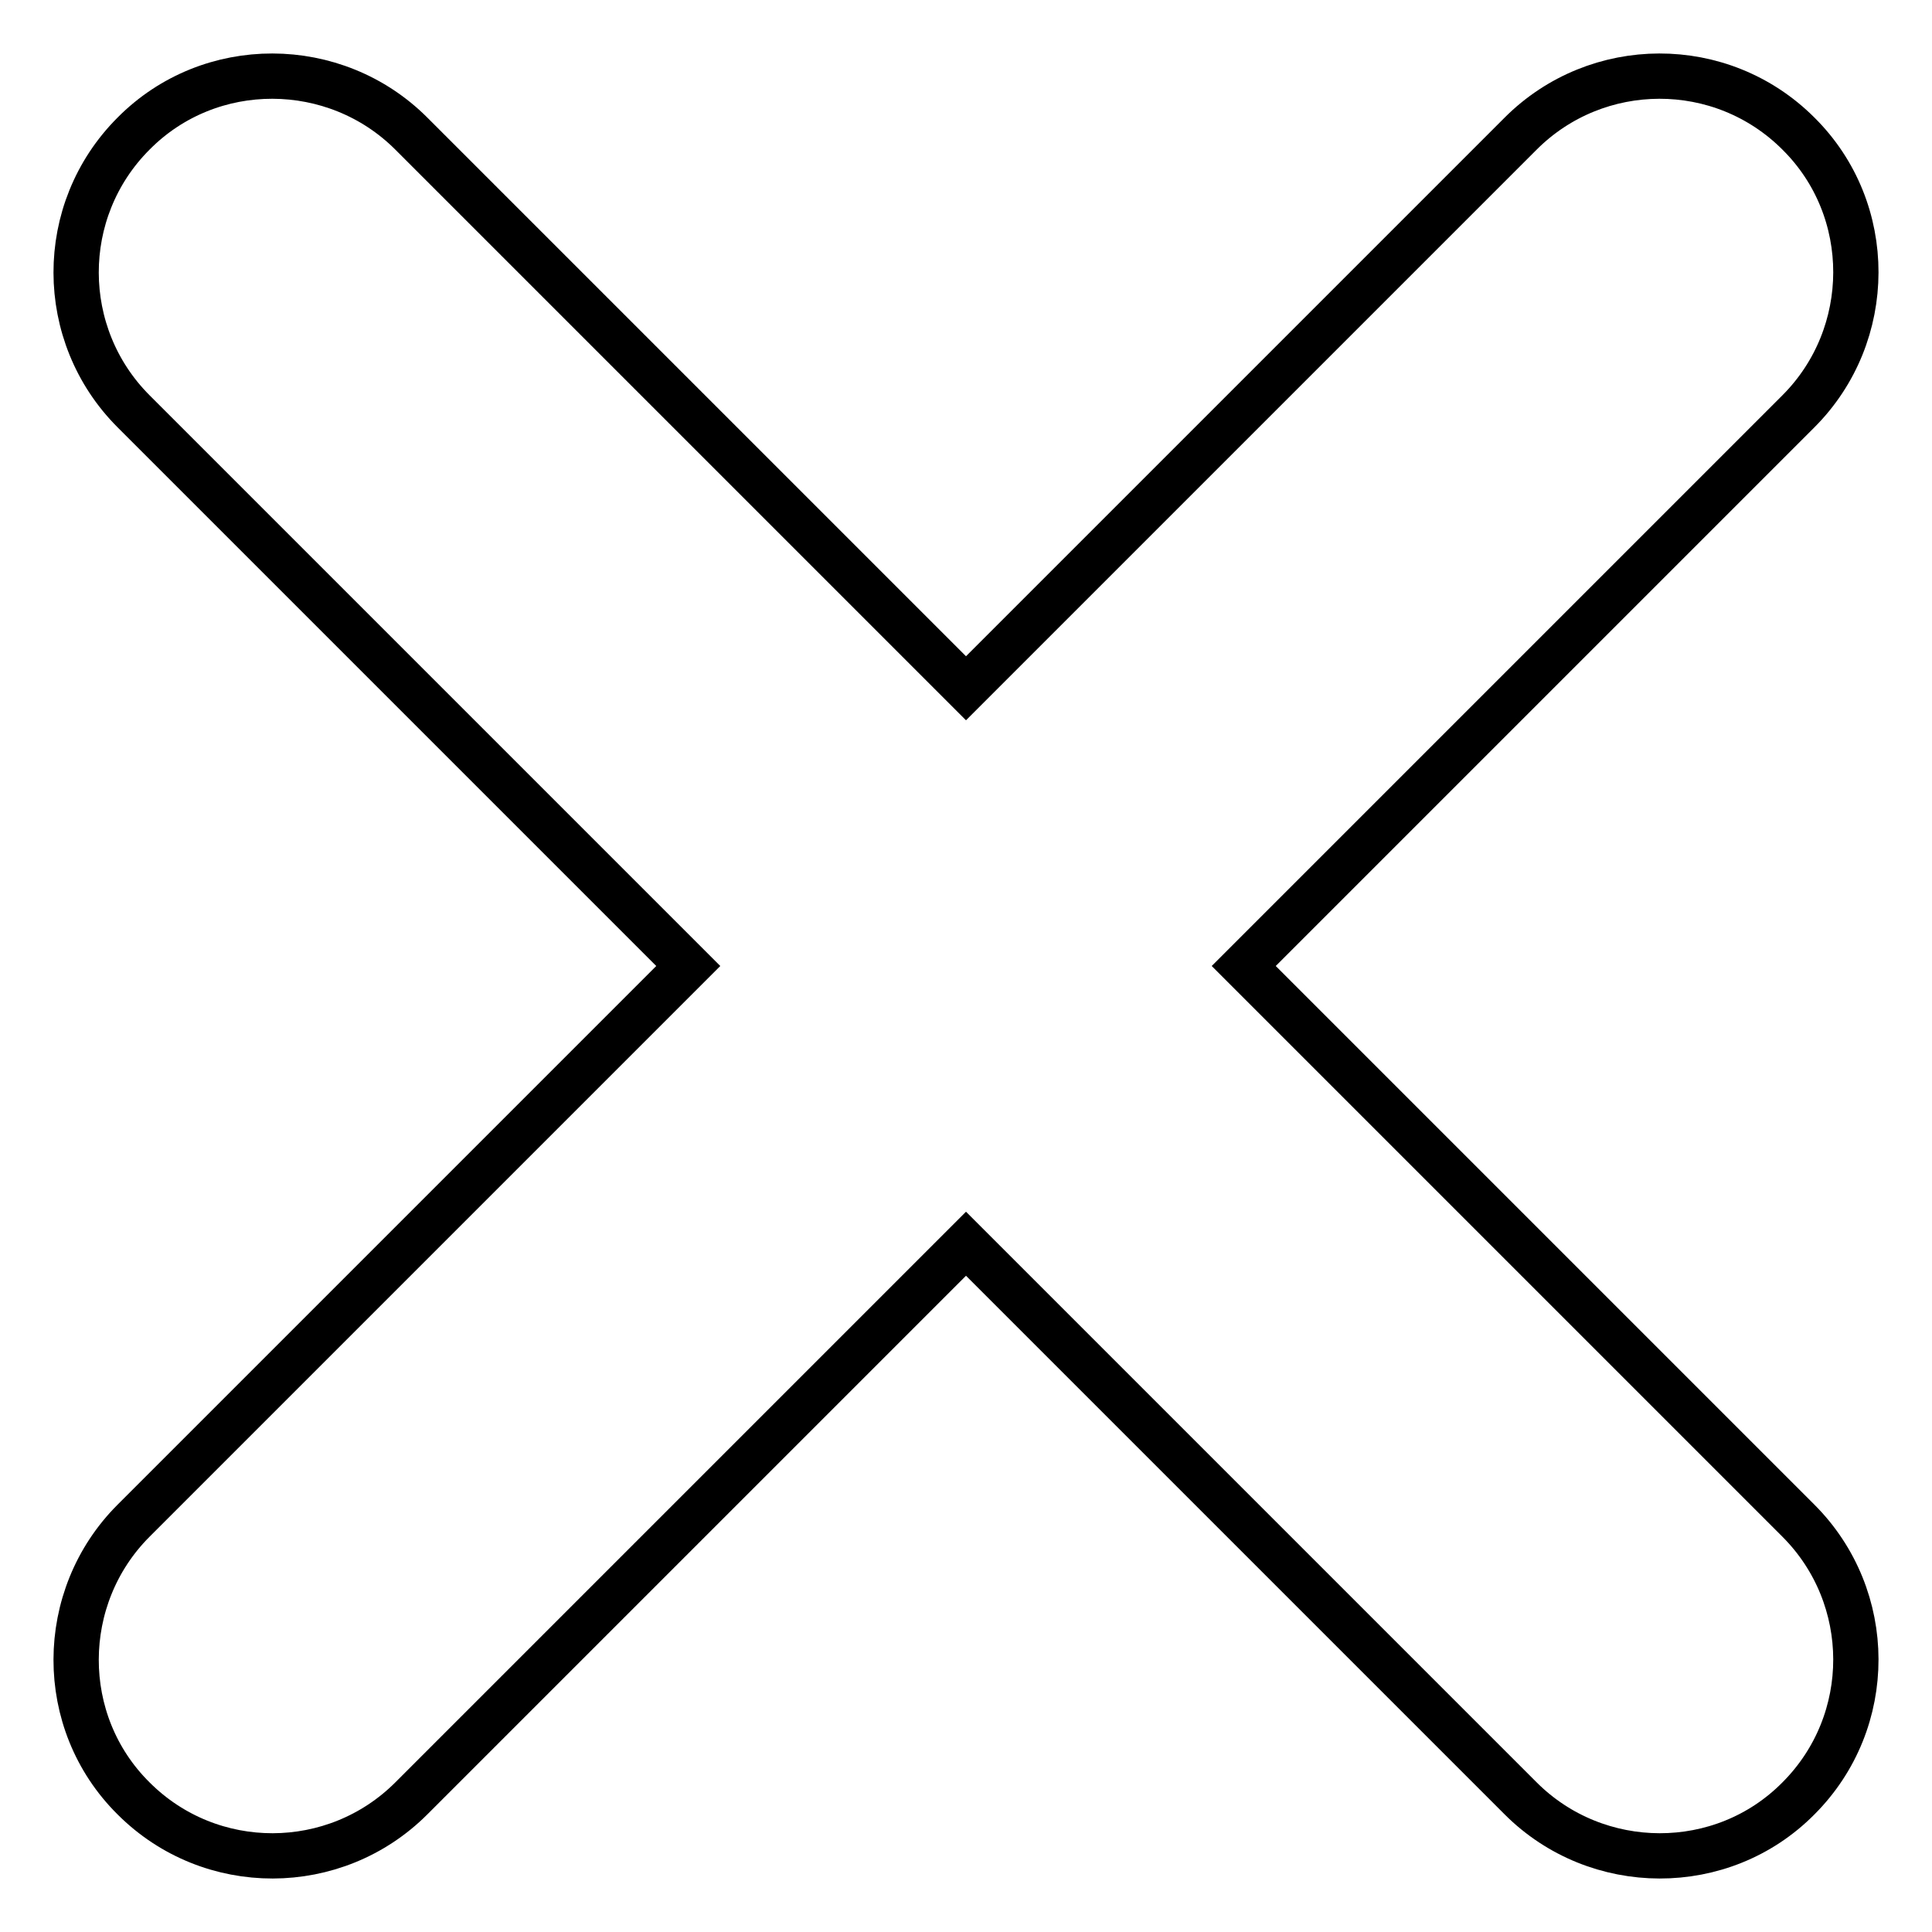<?xml version="1.0" encoding="utf-8"?>
<!-- Svg Vector Icons : http://www.onlinewebfonts.com/icon -->
<!DOCTYPE svg PUBLIC "-//W3C//DTD SVG 1.1//EN" "http://www.w3.org/Graphics/SVG/1.1/DTD/svg11.dtd">
<svg version="1.1" xmlns="http://www.w3.org/2000/svg" xmlns:xlink="http://www.w3.org/1999/xlink" x="0px" y="0px" viewBox="0 0 256 256" enable-background="new 0 0 256 256" xml:space="preserve">
<g> <path stroke-width="6" fill-opacity="0" stroke="#000000"  d="M128,91.2L54.5,17.7c-10.1-10.1-26.7-10.2-36.8,0c-10.2,10.2-10.1,26.7,0,36.8L91.2,128l-73.5,73.5 c-10.1,10.1-10.2,26.7,0,36.8c10.2,10.2,26.7,10.1,36.8,0l73.5-73.5l73.5,73.5c10.1,10.1,26.7,10.2,36.8,0 c10.2-10.2,10.1-26.7,0-36.8L164.8,128l73.5-73.5c10.1-10.1,10.2-26.7,0-36.8c-10.2-10.2-26.7-10.1-36.8,0L128,91.2z"/></g>
</svg>
